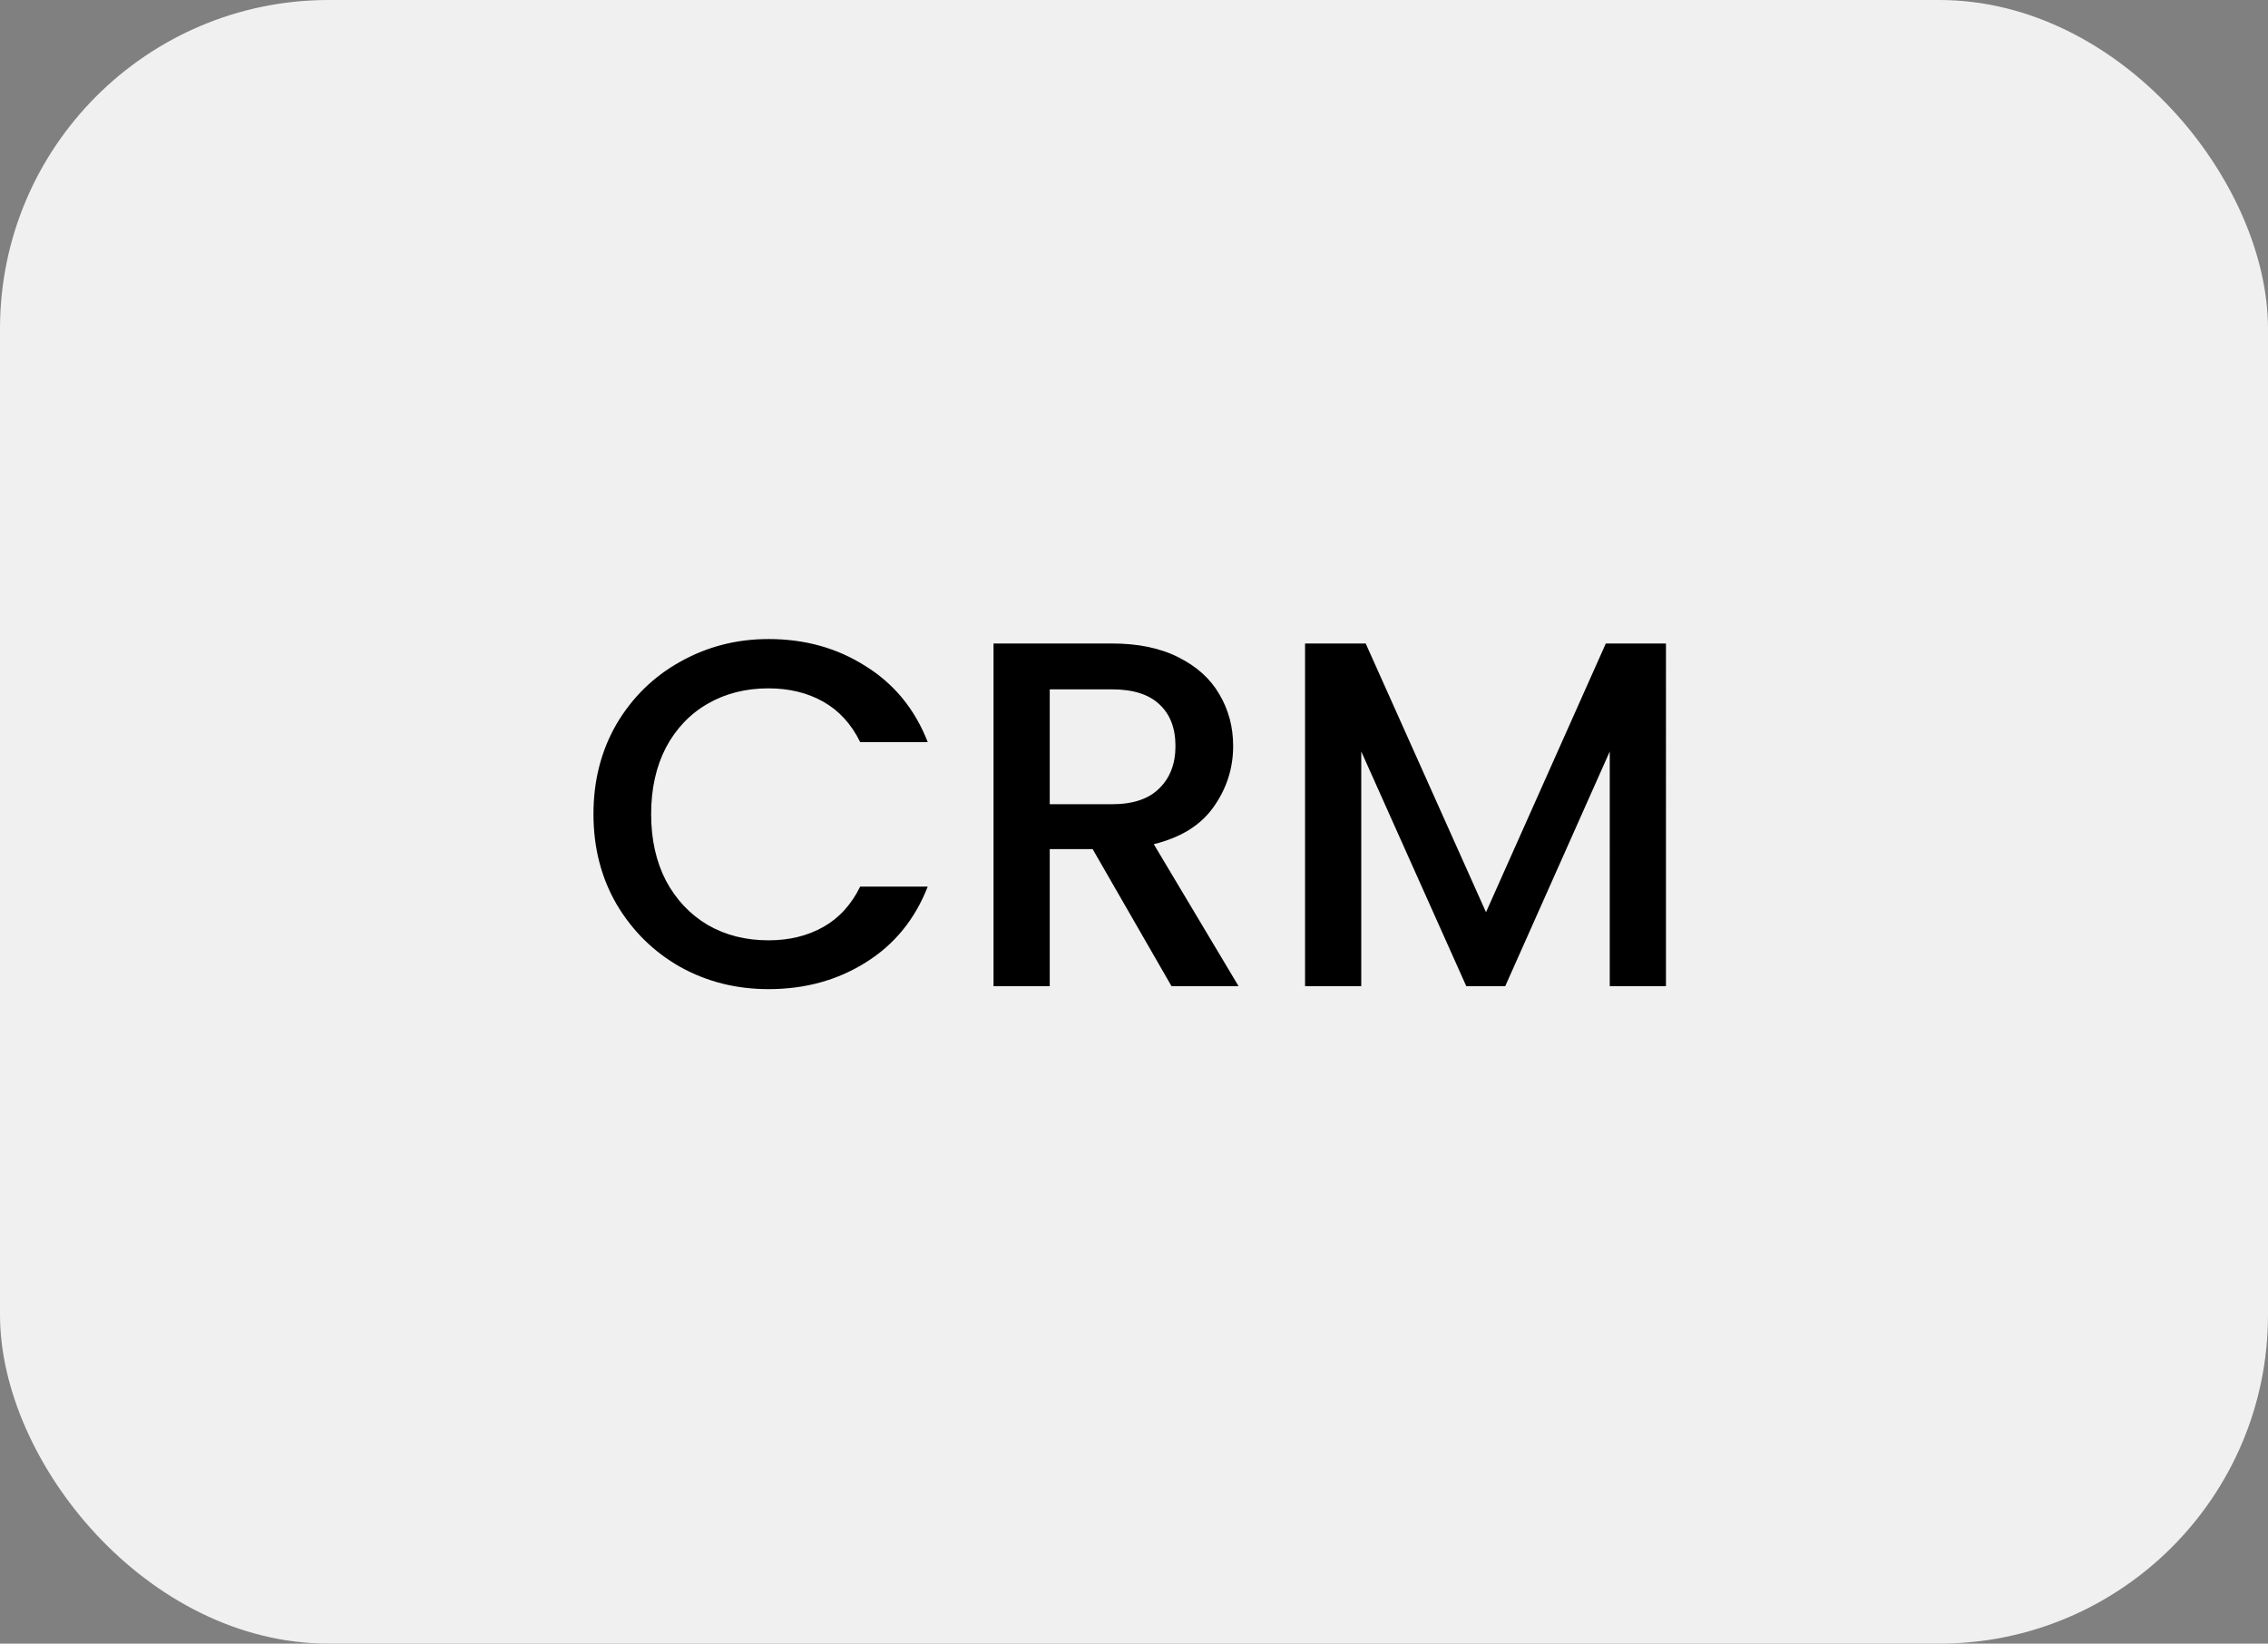 <svg xmlns="http://www.w3.org/2000/svg" width="138" height="100" fill="none"><rect width="100%" height="100%" fill="#808080" stroke="none"/><rect width="138" height="100" fill="#F0F0F0" rx="20"/><path fill="#000" d="M36.11 49.53c0-2.04.47-3.87 1.41-5.49.96-1.62 2.25-2.88 3.87-3.78 1.64-.92 3.43-1.38 5.37-1.38 2.22 0 4.19.55 5.91 1.65 1.74 1.08 3 2.62 3.78 4.62h-4.11c-.54-1.1-1.29-1.92-2.25-2.46s-2.07-.81-3.33-.81c-1.38 0-2.61.31-3.69.93-1.08.62-1.93 1.51-2.55 2.67-.6 1.16-.9 2.51-.9 4.05s.3 2.89.9 4.05c.62 1.16 1.47 2.06 2.55 2.7 1.08.62 2.31.93 3.69.93 1.26 0 2.37-.27 3.33-.81s1.71-1.36 2.25-2.46h4.11c-.78 2-2.04 3.54-3.78 4.62-1.72 1.08-3.69 1.62-5.91 1.62-1.96 0-3.75-.45-5.37-1.35-1.62-.92-2.91-2.19-3.87-3.81-.94-1.62-1.41-3.45-1.41-5.49ZM71.283 60l-4.8-8.34h-2.61V60h-3.42V39.15h7.2c1.6 0 2.95.28 4.05.84 1.12.56 1.95 1.31 2.49 2.25.56.94.84 1.99.84 3.15 0 1.36-.4 2.6-1.2 3.72-.78 1.1-1.99 1.85-3.63 2.25l5.16 8.64h-4.08Zm-7.41-11.07h3.78c1.28 0 2.24-.32 2.88-.96.66-.64.99-1.5.99-2.58s-.32-1.92-.96-2.52c-.64-.62-1.61-.93-2.91-.93h-3.78v6.99Zm37.495-9.78V60h-3.42V45.72L91.588 60h-2.37l-6.39-14.28V60h-3.42V39.15h3.69l7.32 16.35 7.29-16.35h3.66Z"/></svg>
